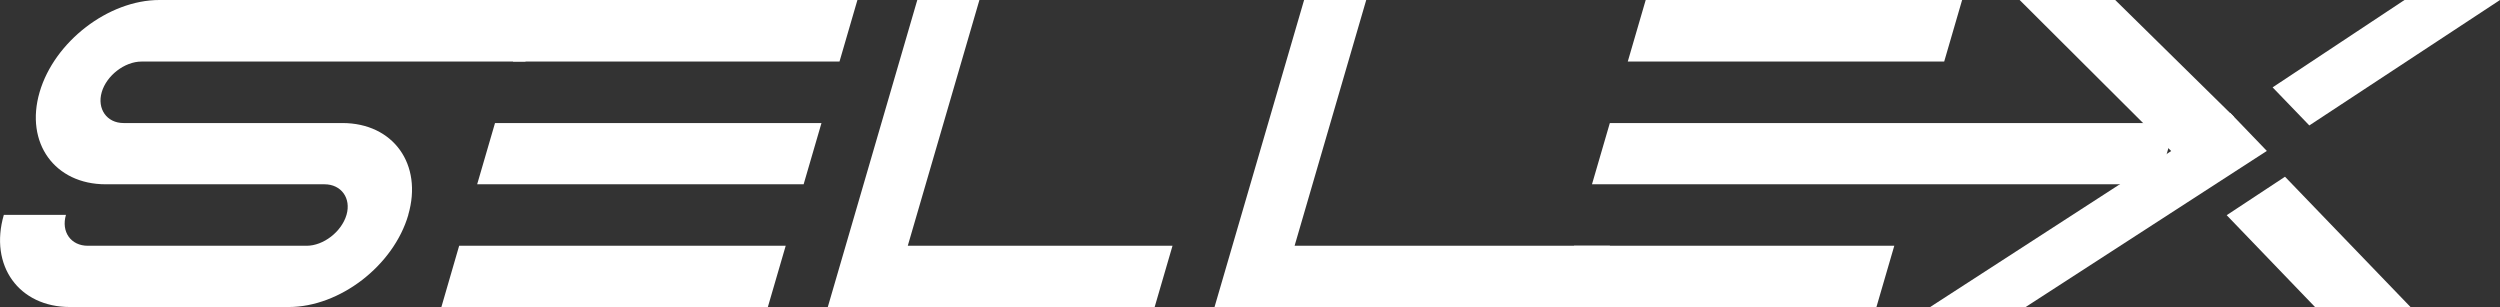 <svg width="228" height="28" viewBox="0 0 228 28" fill="none" xmlns="http://www.w3.org/2000/svg">
<rect x="0" y="0" width="228" height="28" fill="#333333" stroke="none"/>
<g clip-path="url(#clip0_156_411)">
<path d="M37.239 19.596C35.889 24.231 30.983 28 26.334 28H6.377C1.728 28 -1.002 24.231 0.349 19.596H6.015C5.56 21.146 6.47 22.414 8.005 22.414H27.962C29.49 22.414 31.147 21.146 31.602 19.596C32.042 18.082 31.125 16.807 29.597 16.807H9.641C4.991 16.807 2.261 13.039 3.612 8.404C4.955 3.797 9.889 0 14.539 0H49.553L47.918 5.614H12.904C11.368 5.614 9.719 6.889 9.278 8.404C8.837 9.918 9.733 11.221 11.269 11.221H31.225C35.874 11.221 38.576 14.99 37.232 19.596H37.239Z" fill="white"/>
<path d="M105.305 28H75.495L83.657 0H89.323L82.789 22.414H106.933L105.305 28Z" fill="white"/>
<path d="M145.189 28H110.765L118.934 0H124.6L118.067 22.414H146.824L145.196 28H145.189Z" fill="white"/>
<path d="M203.728 10.643L192.908 0H184.192L198.403 14.165L203.728 10.643Z" fill="white"/>
<path d="M203.074 19.625L211.129 28H219.838L208.392 16.117L203.074 19.625Z" fill="white"/>
<path d="M210.61 11.44L228 0H219.291L207.262 7.967L210.61 11.44Z" fill="white"/>
<path d="M203.394 10.291L176.03 28H184.739L206.736 13.764L203.394 10.291Z" fill="white"/>
<path d="M73.291 16.807L74.919 11.221H45.145L43.517 16.807H73.291Z" fill="white"/>
<path d="M70.028 28L71.656 22.414H41.875L40.254 28H70.028Z" fill="white"/>
<path d="M78.197 0H48.415L46.78 5.614H76.562L78.197 0Z" fill="white"/>
<path d="M196.797 16.807L198.425 11.221H146.817L145.189 16.807H196.797Z" fill="white"/>
<path d="M171.131 28L172.759 22.414H143.554L141.926 28H171.131Z" fill="white"/>
<path d="M178.945 0H150.088L148.452 5.614H177.31L178.945 0Z" fill="white"/>
</g>
<defs>
<clipPath id="clip0_156_411">
<rect width="228" height="28" fill="white"/>
</clipPath>
</defs>
</svg>
